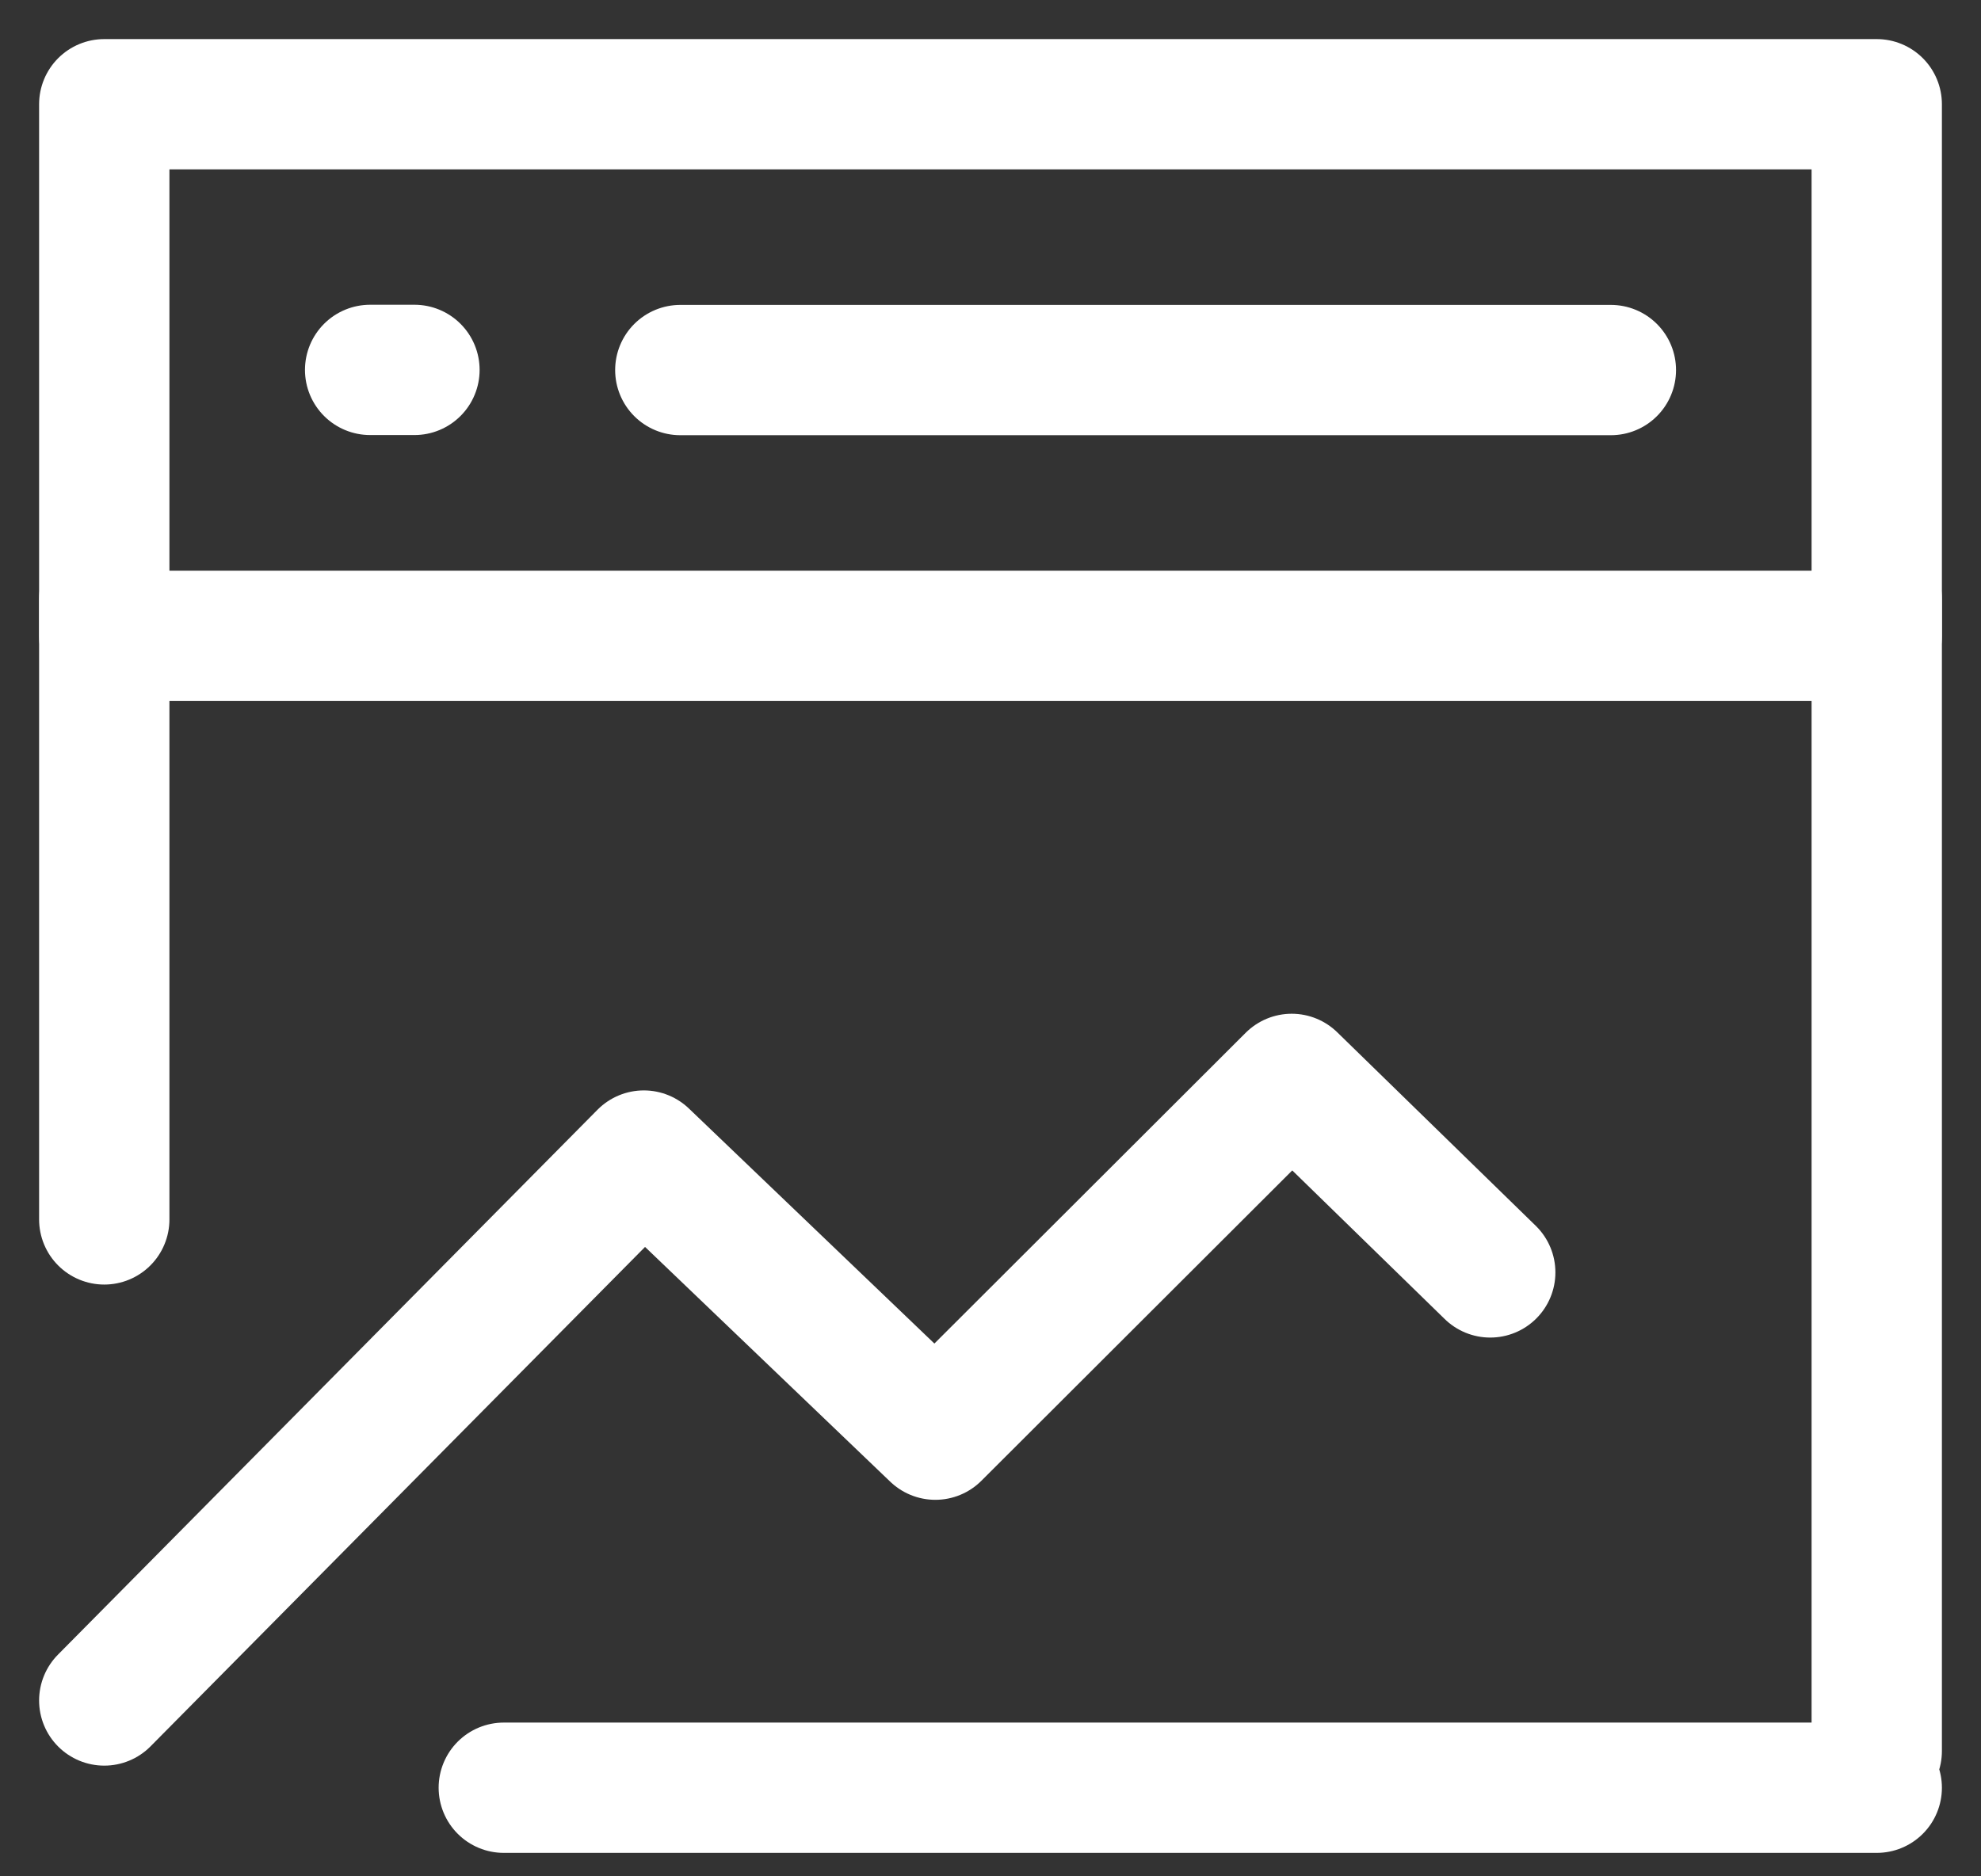 <?xml version="1.0" encoding="UTF-8"?> <svg xmlns="http://www.w3.org/2000/svg" width="38" height="36" viewBox="0 0 38 36" fill="none"><rect x="0" y="0" width="38" height="36" fill="#333333" stroke="none"/><path d="M36 2H2V12.2H36V2Z" stroke="white" stroke-width="2.5" stroke-linejoin="round"></path><path d="M2 32.626L12.35 22.171L17.942 27.526L24.778 20.7L28.586 24.413" stroke="white" stroke-width="2.5" stroke-linecap="round" stroke-linejoin="round"></path><path d="M36 11.496V33.596M2 11.496V23.396M9.664 34.3H36M13.05 7.1H30.9M7.1 7.097H7.95" stroke="white" stroke-width="2.5" stroke-linecap="round"></path></svg> 